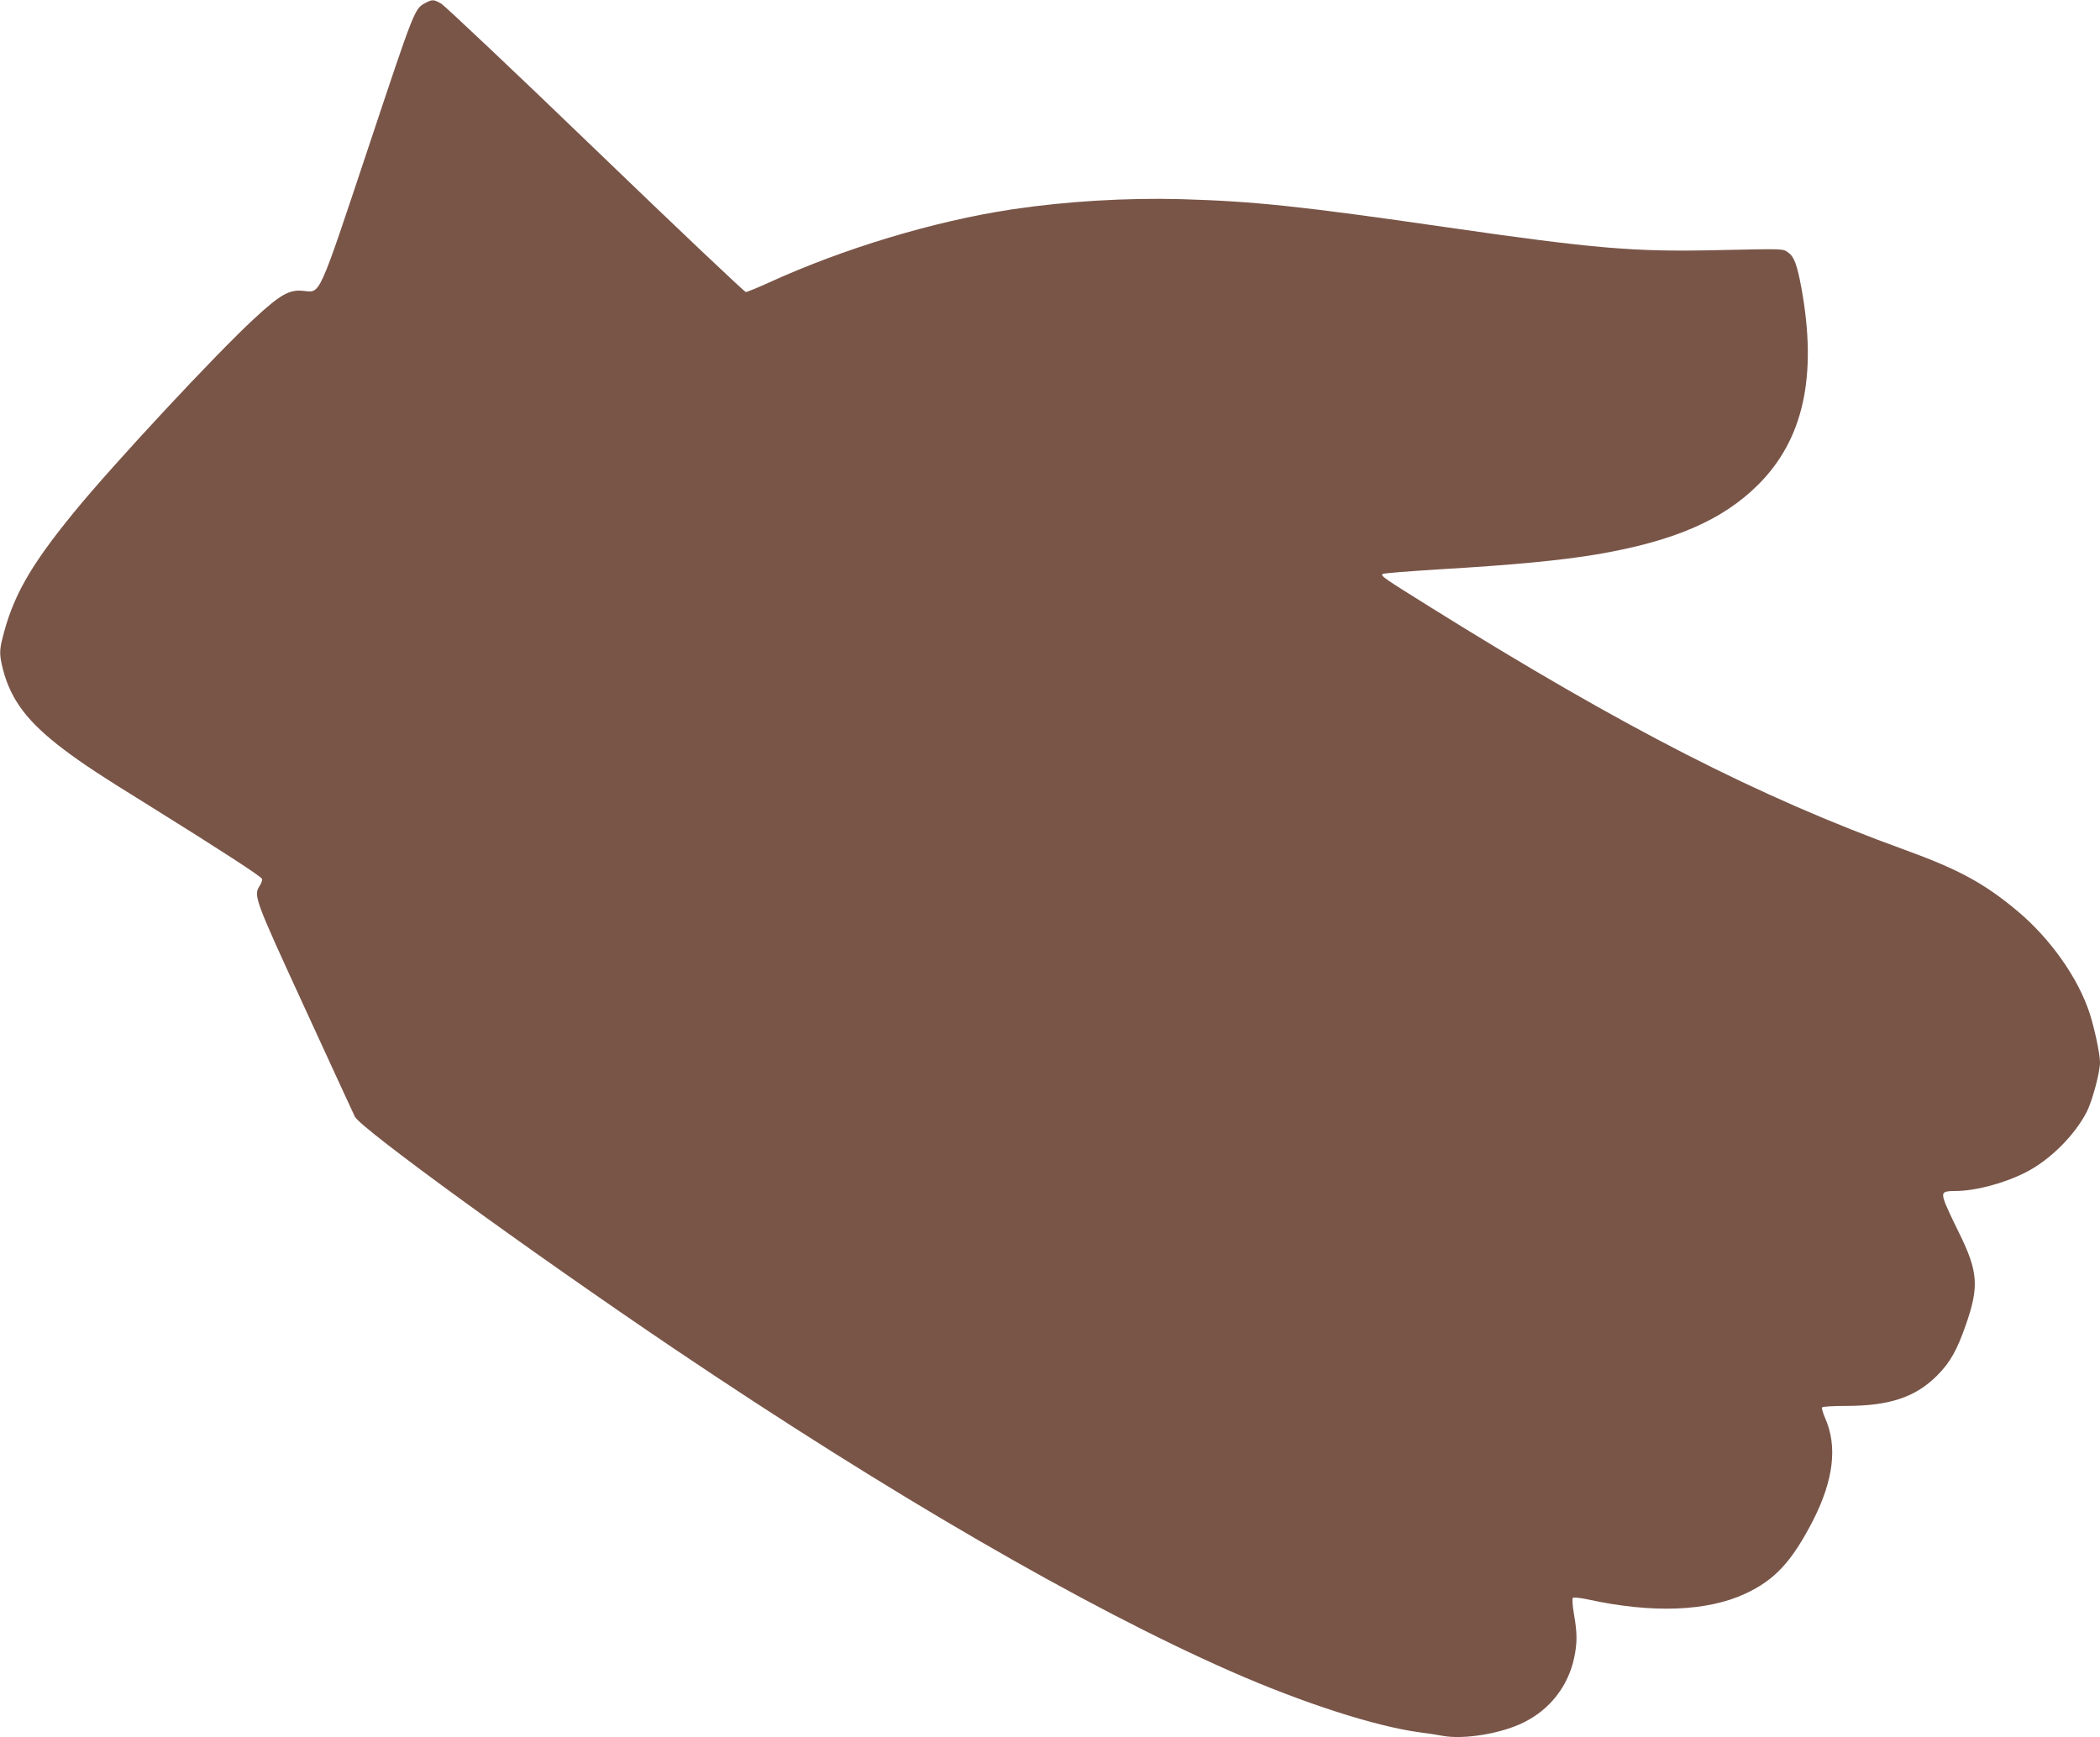 <?xml version="1.0" standalone="no"?>
<!DOCTYPE svg PUBLIC "-//W3C//DTD SVG 20010904//EN"
 "http://www.w3.org/TR/2001/REC-SVG-20010904/DTD/svg10.dtd">
<svg version="1.0" xmlns="http://www.w3.org/2000/svg"
 width="1280pt" height="1059pt" viewBox="0 0 1280 1059"
 preserveAspectRatio="xMidYMid meet">
<g transform="translate(0,1059) scale(0.1,-0.1)"
fill="#795548" stroke="none">
<path d="M2595 10573 c-68 -36 -64 -24 -346 -871 -313 -939 -294 -896 -400
-885 -85 9 -139 -21 -297 -167 -231 -212 -864 -892 -1103 -1185 -270 -331
-374 -516 -437 -778 -16 -66 -15 -96 8 -185 49 -182 151 -316 368 -480 111
-84 224 -159 528 -347 424 -264 675 -427 681 -442 3 -7 -3 -25 -13 -41 -40
-61 -36 -73 274 -747 159 -346 296 -644 305 -662 39 -74 1070 -823 1947 -1415
1310 -883 2504 -1575 3390 -1965 441 -194 881 -336 1155 -373 50 -6 112 -16
138 -21 129 -24 357 13 495 82 159 78 271 222 307 394 19 90 19 150 -1 264 -9
51 -12 97 -7 101 4 5 46 0 93 -10 390 -85 724 -73 957 35 181 84 284 195 413
445 126 247 151 453 75 625 -14 32 -22 61 -19 66 3 5 69 9 147 9 263 0 422 53
553 184 80 80 122 154 177 312 81 233 74 323 -42 559 -44 88 -85 177 -91 199
-15 48 -6 56 66 56 124 0 297 46 430 113 147 74 300 226 374 371 34 68 80 240
80 301 0 49 -33 205 -62 295 -69 216 -241 460 -444 629 -200 167 -355 251
-682 370 -894 324 -1711 742 -2892 1479 -284 177 -305 191 -293 203 5 5 163
17 353 29 444 26 732 54 949 90 472 80 769 208 987 425 277 276 362 662 264
1200 -26 140 -44 190 -80 215 -34 25 -16 24 -445 15 -496 -11 -740 10 -1640
140 -886 128 -1168 158 -1615 171 -335 9 -702 -13 -1030 -62 -477 -72 -1028
-238 -1489 -449 -66 -30 -127 -55 -135 -55 -8 0 -420 390 -916 868 -495 477
-919 877 -941 890 -46 26 -54 26 -94 5z"/>
</g>
</svg>
